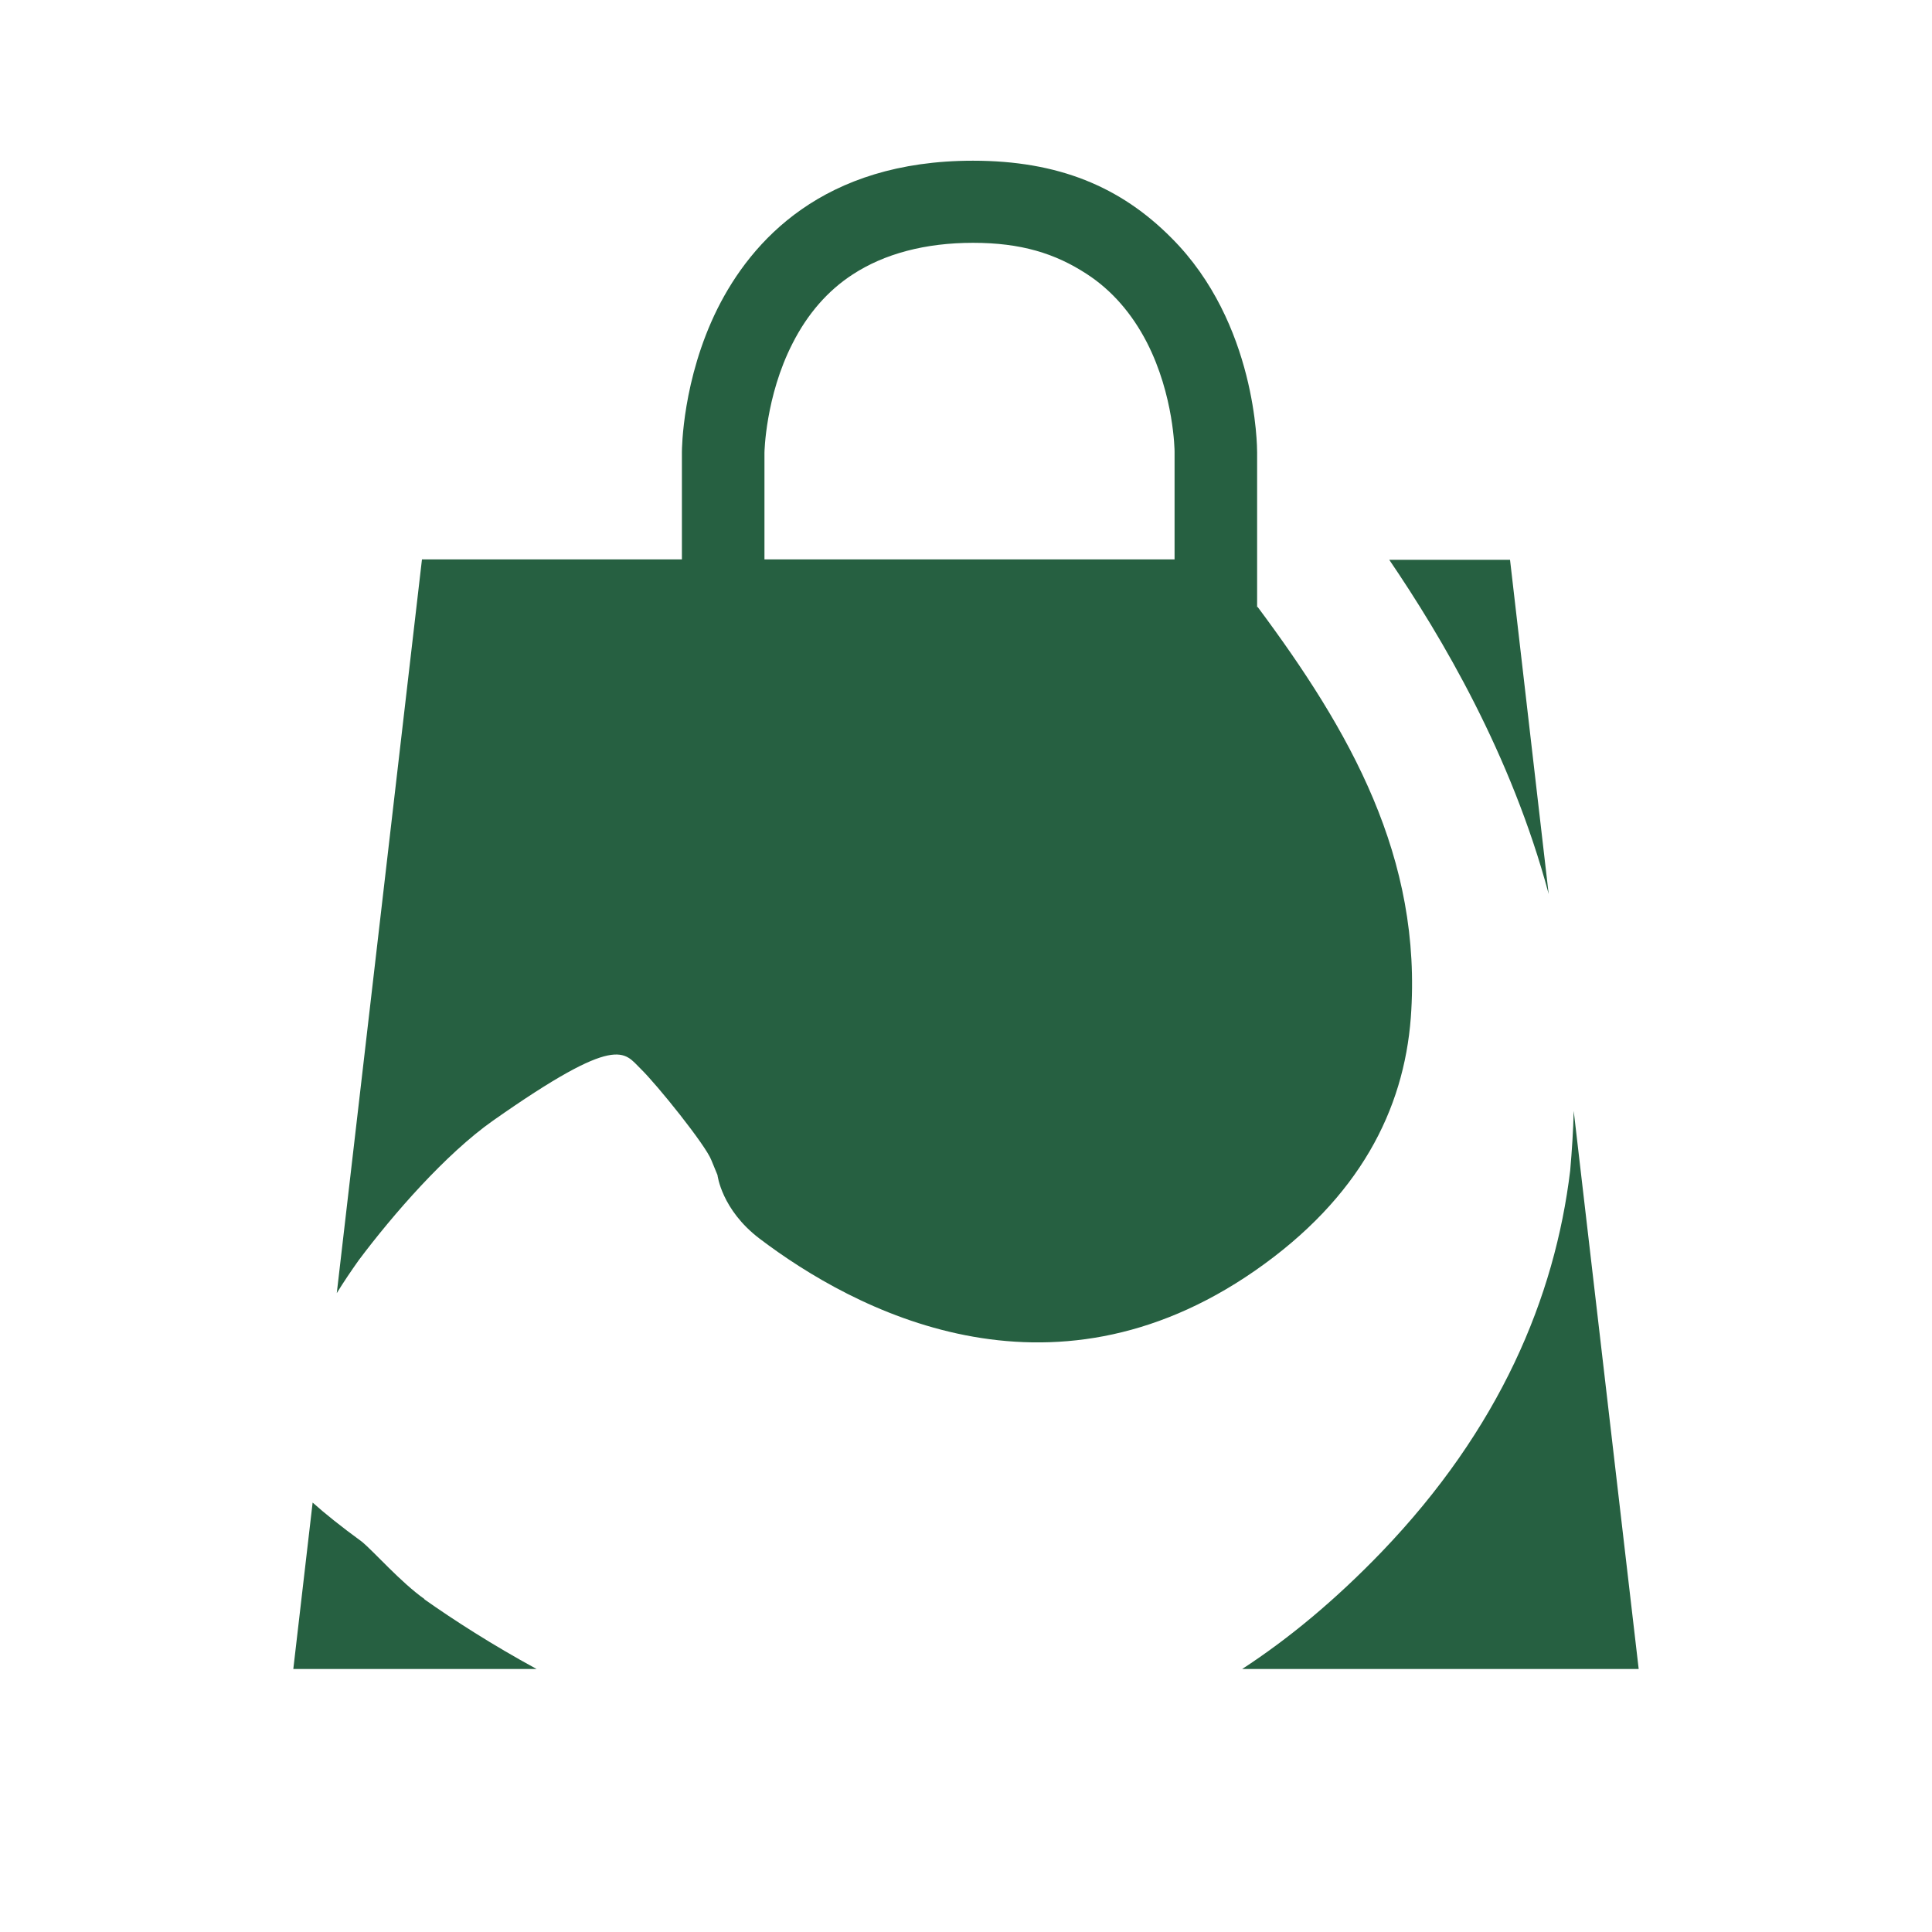 <?xml version="1.0" encoding="UTF-8"?><svg xmlns="http://www.w3.org/2000/svg" viewBox="0 0 44 44"><defs><style>.cls-1{fill:#fff;}.cls-2{fill:#266041;}</style></defs><g id="SQUARES"><rect class="cls-1" width="44" height="44"/></g><g id="Layer_2"><path class="cls-2" d="M35.27,20.36l-.88-7.61h-2.75c1.19,1.75,2.78,4.43,3.63,7.61Z"/><path class="cls-2" d="M9.67,36.42c-.55-.39-1.15-1.08-1.43-1.31-.48-.35-.84-.64-1.12-.89l-.44,3.79h5.54c-1.01-.55-1.88-1.11-2.56-1.59Z"/><path class="cls-2" d="M28.29,38.01h9.03l-1.48-12.71c-.01.45-.04.9-.08,1.36-.35,2.89-1.6,5.88-4.3,8.69-1.05,1.09-2.11,1.97-3.17,2.66Z"/><path class="cls-2" d="M28.63,13.83v-3.53c0-.12-.01-2.94-1.95-4.88-1.16-1.17-2.58-1.76-4.52-1.76-3.42,0-5.05,1.83-5.82,3.37-.8,1.61-.81,3.2-.81,3.27v2.44h-5.92l-1.94,16.71c.16-.26.33-.51.5-.75.78-1.04,1.98-2.42,3.06-3.18,2.86-2.01,2.98-1.55,3.36-1.18.38.37,1.48,1.74,1.61,2.08l.14.34s.09.79.96,1.45c2.15,1.63,6.58,3.99,11.28.73,2.39-1.66,3.39-3.67,3.55-5.76.27-3.65-1.39-6.54-3.49-9.36ZM17.41,12.75v-2.44s.02-1.28.64-2.49c.34-.67.8-1.2,1.37-1.57.72-.47,1.65-.72,2.74-.72s1.87.24,2.59.71c.57.37,1.03.9,1.37,1.56.62,1.21.63,2.47.63,2.48v2.46h-9.35Z"/></g></svg>